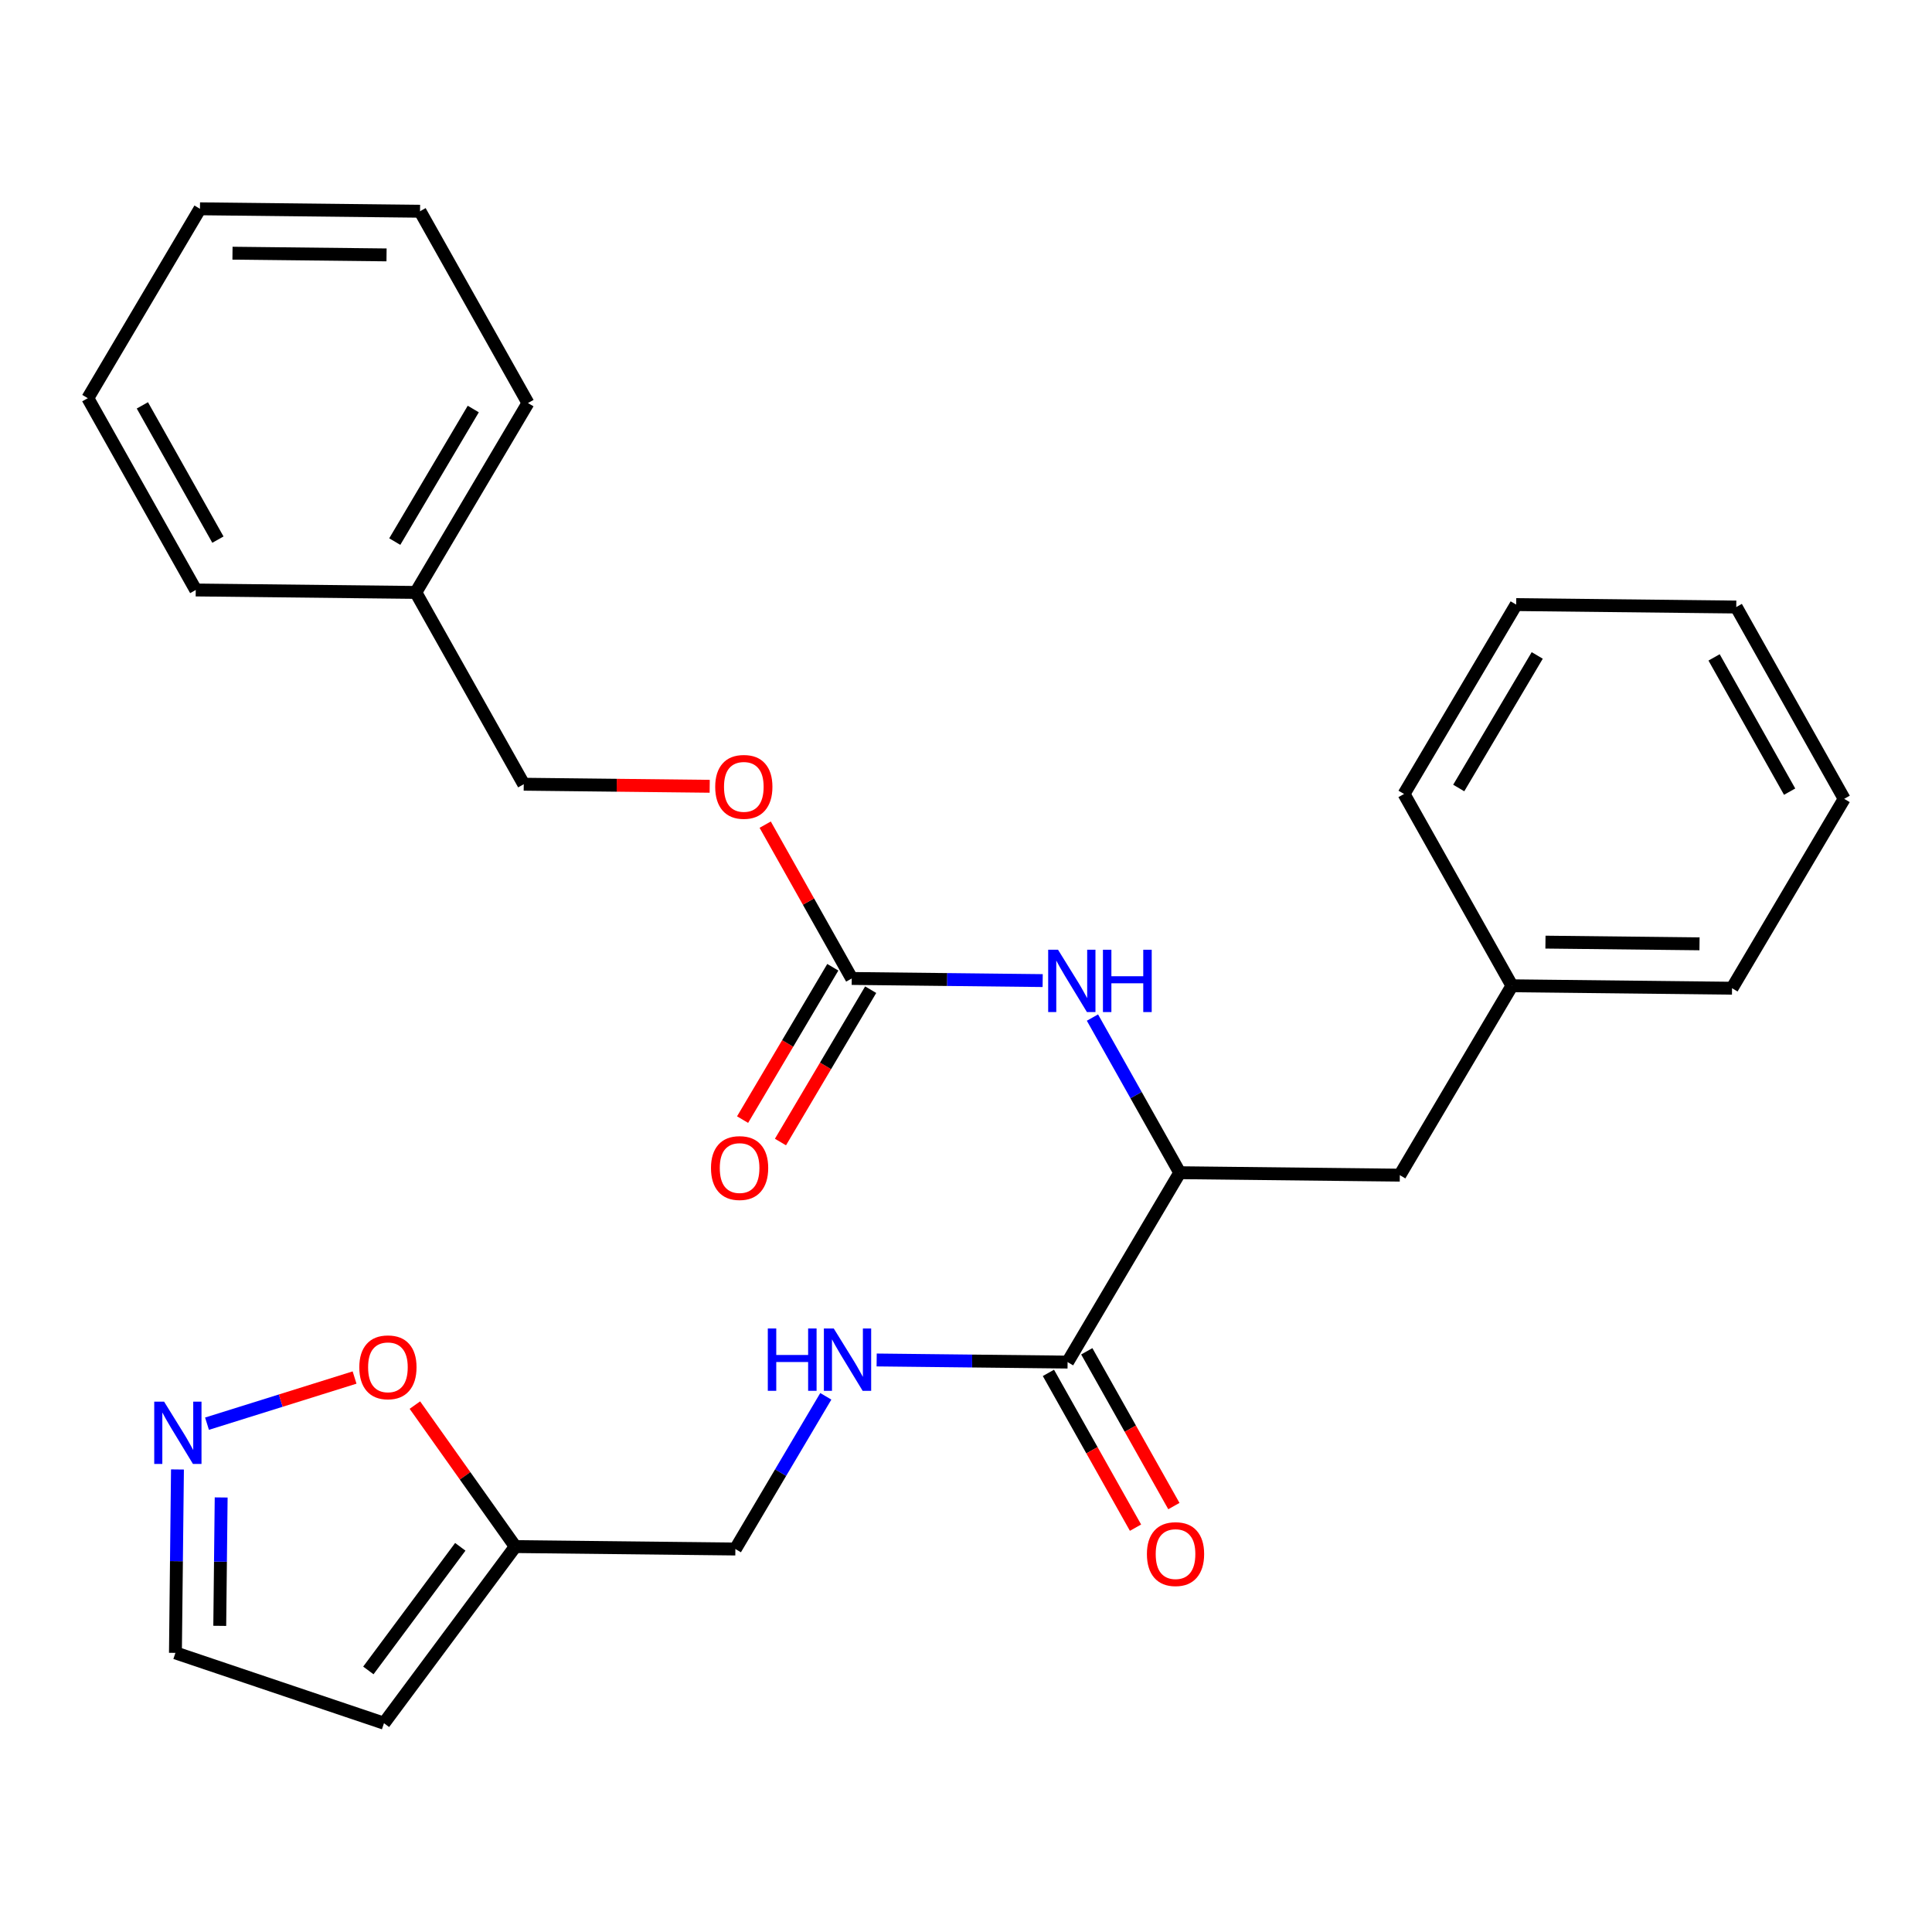 <?xml version='1.0' encoding='iso-8859-1'?>
<svg version='1.1' baseProfile='full'
              xmlns='http://www.w3.org/2000/svg'
                      xmlns:rdkit='http://www.rdkit.org/xml'
                      xmlns:xlink='http://www.w3.org/1999/xlink'
                  xml:space='preserve'
width='300px' height='300px' viewBox='0 0 300 300'>
<!-- END OF HEADER -->
<rect style='opacity:1.0;fill:#FFFFFF;stroke:none' width='300' height='300' x='0' y='0'> </rect>
<rect style='opacity:1.0;fill:#FFFFFF;stroke:none' width='300' height='300' x='0' y='0'> </rect>
<path class='bond-0 atom-0 atom-1' d='M 121.189,177.335 L 128.194,165.506' style='fill:none;fill-rule:evenodd;stroke:#FF0000;stroke-width:2.0px;stroke-linecap:butt;stroke-linejoin:miter;stroke-opacity:1' />
<path class='bond-0 atom-0 atom-1' d='M 128.194,165.506 L 135.199,153.678' style='fill:none;fill-rule:evenodd;stroke:#000000;stroke-width:2.0px;stroke-linecap:butt;stroke-linejoin:miter;stroke-opacity:1' />
<path class='bond-0 atom-0 atom-1' d='M 115.308,173.852 L 122.313,162.024' style='fill:none;fill-rule:evenodd;stroke:#FF0000;stroke-width:2.0px;stroke-linecap:butt;stroke-linejoin:miter;stroke-opacity:1' />
<path class='bond-0 atom-0 atom-1' d='M 122.313,162.024 L 129.318,150.195' style='fill:none;fill-rule:evenodd;stroke:#000000;stroke-width:2.0px;stroke-linecap:butt;stroke-linejoin:miter;stroke-opacity:1' />
<path class='bond-1 atom-1 atom-2' d='M 132.258,151.936 L 147.082,152.1' style='fill:none;fill-rule:evenodd;stroke:#000000;stroke-width:2.0px;stroke-linecap:butt;stroke-linejoin:miter;stroke-opacity:1' />
<path class='bond-1 atom-1 atom-2' d='M 147.082,152.1 L 161.906,152.265' style='fill:none;fill-rule:evenodd;stroke:#0000FF;stroke-width:2.0px;stroke-linecap:butt;stroke-linejoin:miter;stroke-opacity:1' />
<path class='bond-19 atom-1 atom-20' d='M 132.258,151.936 L 125.539,139.994' style='fill:none;fill-rule:evenodd;stroke:#000000;stroke-width:2.0px;stroke-linecap:butt;stroke-linejoin:miter;stroke-opacity:1' />
<path class='bond-19 atom-1 atom-20' d='M 125.539,139.994 L 118.819,128.051' style='fill:none;fill-rule:evenodd;stroke:#FF0000;stroke-width:2.0px;stroke-linecap:butt;stroke-linejoin:miter;stroke-opacity:1' />
<path class='bond-2 atom-2 atom-3' d='M 169.635,158.008 L 176.412,170.053' style='fill:none;fill-rule:evenodd;stroke:#0000FF;stroke-width:2.0px;stroke-linecap:butt;stroke-linejoin:miter;stroke-opacity:1' />
<path class='bond-2 atom-2 atom-3' d='M 176.412,170.053 L 183.19,182.098' style='fill:none;fill-rule:evenodd;stroke:#000000;stroke-width:2.0px;stroke-linecap:butt;stroke-linejoin:miter;stroke-opacity:1' />
<path class='bond-3 atom-3 atom-4' d='M 183.19,182.098 L 217.363,182.477' style='fill:none;fill-rule:evenodd;stroke:#000000;stroke-width:2.0px;stroke-linecap:butt;stroke-linejoin:miter;stroke-opacity:1' />
<path class='bond-10 atom-3 atom-11' d='M 183.19,182.098 L 165.776,211.504' style='fill:none;fill-rule:evenodd;stroke:#000000;stroke-width:2.0px;stroke-linecap:butt;stroke-linejoin:miter;stroke-opacity:1' />
<path class='bond-4 atom-4 atom-5' d='M 217.363,182.477 L 234.777,153.071' style='fill:none;fill-rule:evenodd;stroke:#000000;stroke-width:2.0px;stroke-linecap:butt;stroke-linejoin:miter;stroke-opacity:1' />
<path class='bond-5 atom-5 atom-6' d='M 234.777,153.071 L 268.95,153.45' style='fill:none;fill-rule:evenodd;stroke:#000000;stroke-width:2.0px;stroke-linecap:butt;stroke-linejoin:miter;stroke-opacity:1' />
<path class='bond-5 atom-5 atom-6' d='M 239.978,146.293 L 263.899,146.558' style='fill:none;fill-rule:evenodd;stroke:#000000;stroke-width:2.0px;stroke-linecap:butt;stroke-linejoin:miter;stroke-opacity:1' />
<path class='bond-27 atom-10 atom-5' d='M 218.018,123.288 L 234.777,153.071' style='fill:none;fill-rule:evenodd;stroke:#000000;stroke-width:2.0px;stroke-linecap:butt;stroke-linejoin:miter;stroke-opacity:1' />
<path class='bond-6 atom-6 atom-7' d='M 268.95,153.45 L 286.364,124.044' style='fill:none;fill-rule:evenodd;stroke:#000000;stroke-width:2.0px;stroke-linecap:butt;stroke-linejoin:miter;stroke-opacity:1' />
<path class='bond-7 atom-7 atom-8' d='M 286.364,124.044 L 269.605,94.26' style='fill:none;fill-rule:evenodd;stroke:#000000;stroke-width:2.0px;stroke-linecap:butt;stroke-linejoin:miter;stroke-opacity:1' />
<path class='bond-7 atom-7 atom-8' d='M 277.893,122.928 L 266.162,102.08' style='fill:none;fill-rule:evenodd;stroke:#000000;stroke-width:2.0px;stroke-linecap:butt;stroke-linejoin:miter;stroke-opacity:1' />
<path class='bond-8 atom-8 atom-9' d='M 269.605,94.26 L 235.432,93.882' style='fill:none;fill-rule:evenodd;stroke:#000000;stroke-width:2.0px;stroke-linecap:butt;stroke-linejoin:miter;stroke-opacity:1' />
<path class='bond-9 atom-9 atom-10' d='M 235.432,93.882 L 218.018,123.288' style='fill:none;fill-rule:evenodd;stroke:#000000;stroke-width:2.0px;stroke-linecap:butt;stroke-linejoin:miter;stroke-opacity:1' />
<path class='bond-9 atom-9 atom-10' d='M 238.701,101.776 L 226.511,122.36' style='fill:none;fill-rule:evenodd;stroke:#000000;stroke-width:2.0px;stroke-linecap:butt;stroke-linejoin:miter;stroke-opacity:1' />
<path class='bond-11 atom-11 atom-12' d='M 162.798,213.18 L 169.56,225.197' style='fill:none;fill-rule:evenodd;stroke:#000000;stroke-width:2.0px;stroke-linecap:butt;stroke-linejoin:miter;stroke-opacity:1' />
<path class='bond-11 atom-11 atom-12' d='M 169.56,225.197 L 176.322,237.215' style='fill:none;fill-rule:evenodd;stroke:#FF0000;stroke-width:2.0px;stroke-linecap:butt;stroke-linejoin:miter;stroke-opacity:1' />
<path class='bond-11 atom-11 atom-12' d='M 168.754,209.828 L 175.517,221.846' style='fill:none;fill-rule:evenodd;stroke:#000000;stroke-width:2.0px;stroke-linecap:butt;stroke-linejoin:miter;stroke-opacity:1' />
<path class='bond-11 atom-11 atom-12' d='M 175.517,221.846 L 182.279,233.863' style='fill:none;fill-rule:evenodd;stroke:#FF0000;stroke-width:2.0px;stroke-linecap:butt;stroke-linejoin:miter;stroke-opacity:1' />
<path class='bond-12 atom-11 atom-13' d='M 165.776,211.504 L 150.952,211.34' style='fill:none;fill-rule:evenodd;stroke:#000000;stroke-width:2.0px;stroke-linecap:butt;stroke-linejoin:miter;stroke-opacity:1' />
<path class='bond-12 atom-11 atom-13' d='M 150.952,211.34 L 136.128,211.176' style='fill:none;fill-rule:evenodd;stroke:#0000FF;stroke-width:2.0px;stroke-linecap:butt;stroke-linejoin:miter;stroke-opacity:1' />
<path class='bond-13 atom-13 atom-14' d='M 128.231,216.819 L 121.21,228.675' style='fill:none;fill-rule:evenodd;stroke:#0000FF;stroke-width:2.0px;stroke-linecap:butt;stroke-linejoin:miter;stroke-opacity:1' />
<path class='bond-13 atom-13 atom-14' d='M 121.21,228.675 L 114.189,240.531' style='fill:none;fill-rule:evenodd;stroke:#000000;stroke-width:2.0px;stroke-linecap:butt;stroke-linejoin:miter;stroke-opacity:1' />
<path class='bond-14 atom-14 atom-15' d='M 114.189,240.531 L 80.016,240.153' style='fill:none;fill-rule:evenodd;stroke:#000000;stroke-width:2.0px;stroke-linecap:butt;stroke-linejoin:miter;stroke-opacity:1' />
<path class='bond-15 atom-15 atom-16' d='M 80.016,240.153 L 59.624,267.577' style='fill:none;fill-rule:evenodd;stroke:#000000;stroke-width:2.0px;stroke-linecap:butt;stroke-linejoin:miter;stroke-opacity:1' />
<path class='bond-15 atom-15 atom-16' d='M 71.473,240.188 L 57.198,259.384' style='fill:none;fill-rule:evenodd;stroke:#000000;stroke-width:2.0px;stroke-linecap:butt;stroke-linejoin:miter;stroke-opacity:1' />
<path class='bond-28 atom-19 atom-15' d='M 64.423,218.182 L 72.219,229.167' style='fill:none;fill-rule:evenodd;stroke:#FF0000;stroke-width:2.0px;stroke-linecap:butt;stroke-linejoin:miter;stroke-opacity:1' />
<path class='bond-28 atom-19 atom-15' d='M 72.219,229.167 L 80.016,240.153' style='fill:none;fill-rule:evenodd;stroke:#000000;stroke-width:2.0px;stroke-linecap:butt;stroke-linejoin:miter;stroke-opacity:1' />
<path class='bond-16 atom-16 atom-17' d='M 59.624,267.577 L 27.241,256.657' style='fill:none;fill-rule:evenodd;stroke:#000000;stroke-width:2.0px;stroke-linecap:butt;stroke-linejoin:miter;stroke-opacity:1' />
<path class='bond-17 atom-17 atom-18' d='M 27.241,256.657 L 27.398,242.417' style='fill:none;fill-rule:evenodd;stroke:#000000;stroke-width:2.0px;stroke-linecap:butt;stroke-linejoin:miter;stroke-opacity:1' />
<path class='bond-17 atom-17 atom-18' d='M 27.398,242.417 L 27.556,228.178' style='fill:none;fill-rule:evenodd;stroke:#0000FF;stroke-width:2.0px;stroke-linecap:butt;stroke-linejoin:miter;stroke-opacity:1' />
<path class='bond-17 atom-17 atom-18' d='M 34.123,252.461 L 34.233,242.493' style='fill:none;fill-rule:evenodd;stroke:#000000;stroke-width:2.0px;stroke-linecap:butt;stroke-linejoin:miter;stroke-opacity:1' />
<path class='bond-17 atom-17 atom-18' d='M 34.233,242.493 L 34.343,232.525' style='fill:none;fill-rule:evenodd;stroke:#0000FF;stroke-width:2.0px;stroke-linecap:butt;stroke-linejoin:miter;stroke-opacity:1' />
<path class='bond-18 atom-18 atom-19' d='M 32.144,221.069 L 43.601,217.486' style='fill:none;fill-rule:evenodd;stroke:#0000FF;stroke-width:2.0px;stroke-linecap:butt;stroke-linejoin:miter;stroke-opacity:1' />
<path class='bond-18 atom-18 atom-19' d='M 43.601,217.486 L 55.057,213.903' style='fill:none;fill-rule:evenodd;stroke:#FF0000;stroke-width:2.0px;stroke-linecap:butt;stroke-linejoin:miter;stroke-opacity:1' />
<path class='bond-20 atom-20 atom-21' d='M 110.202,122.094 L 95.765,121.934' style='fill:none;fill-rule:evenodd;stroke:#FF0000;stroke-width:2.0px;stroke-linecap:butt;stroke-linejoin:miter;stroke-opacity:1' />
<path class='bond-20 atom-20 atom-21' d='M 95.765,121.934 L 81.327,121.774' style='fill:none;fill-rule:evenodd;stroke:#000000;stroke-width:2.0px;stroke-linecap:butt;stroke-linejoin:miter;stroke-opacity:1' />
<path class='bond-21 atom-21 atom-22' d='M 81.327,121.774 L 64.568,91.991' style='fill:none;fill-rule:evenodd;stroke:#000000;stroke-width:2.0px;stroke-linecap:butt;stroke-linejoin:miter;stroke-opacity:1' />
<path class='bond-22 atom-22 atom-23' d='M 64.568,91.991 L 81.982,62.585' style='fill:none;fill-rule:evenodd;stroke:#000000;stroke-width:2.0px;stroke-linecap:butt;stroke-linejoin:miter;stroke-opacity:1' />
<path class='bond-22 atom-22 atom-23' d='M 61.299,84.097 L 73.489,63.513' style='fill:none;fill-rule:evenodd;stroke:#000000;stroke-width:2.0px;stroke-linecap:butt;stroke-linejoin:miter;stroke-opacity:1' />
<path class='bond-29 atom-27 atom-22' d='M 30.395,91.612 L 64.568,91.991' style='fill:none;fill-rule:evenodd;stroke:#000000;stroke-width:2.0px;stroke-linecap:butt;stroke-linejoin:miter;stroke-opacity:1' />
<path class='bond-23 atom-23 atom-24' d='M 81.982,62.585 L 65.223,32.802' style='fill:none;fill-rule:evenodd;stroke:#000000;stroke-width:2.0px;stroke-linecap:butt;stroke-linejoin:miter;stroke-opacity:1' />
<path class='bond-24 atom-24 atom-25' d='M 65.223,32.802 L 31.05,32.423' style='fill:none;fill-rule:evenodd;stroke:#000000;stroke-width:2.0px;stroke-linecap:butt;stroke-linejoin:miter;stroke-opacity:1' />
<path class='bond-24 atom-24 atom-25' d='M 60.022,39.58 L 36.101,39.315' style='fill:none;fill-rule:evenodd;stroke:#000000;stroke-width:2.0px;stroke-linecap:butt;stroke-linejoin:miter;stroke-opacity:1' />
<path class='bond-25 atom-25 atom-26' d='M 31.05,32.423 L 13.636,61.829' style='fill:none;fill-rule:evenodd;stroke:#000000;stroke-width:2.0px;stroke-linecap:butt;stroke-linejoin:miter;stroke-opacity:1' />
<path class='bond-26 atom-26 atom-27' d='M 13.636,61.829 L 30.395,91.612' style='fill:none;fill-rule:evenodd;stroke:#000000;stroke-width:2.0px;stroke-linecap:butt;stroke-linejoin:miter;stroke-opacity:1' />
<path class='bond-26 atom-26 atom-27' d='M 22.107,62.945 L 33.838,83.793' style='fill:none;fill-rule:evenodd;stroke:#000000;stroke-width:2.0px;stroke-linecap:butt;stroke-linejoin:miter;stroke-opacity:1' />
<path  class='atom-0' d='M 110.402 181.369
Q 110.402 179.045, 111.55 177.747
Q 112.698 176.448, 114.844 176.448
Q 116.991 176.448, 118.139 177.747
Q 119.287 179.045, 119.287 181.369
Q 119.287 183.72, 118.125 185.06
Q 116.963 186.386, 114.844 186.386
Q 112.712 186.386, 111.55 185.06
Q 110.402 183.734, 110.402 181.369
M 114.844 185.292
Q 116.321 185.292, 117.114 184.308
Q 117.92 183.31, 117.92 181.369
Q 117.92 179.469, 117.114 178.512
Q 116.321 177.542, 114.844 177.542
Q 113.368 177.542, 112.561 178.498
Q 111.769 179.455, 111.769 181.369
Q 111.769 183.324, 112.561 184.308
Q 113.368 185.292, 114.844 185.292
' fill='#FF0000'/>
<path  class='atom-2' d='M 164.292 147.476
L 167.463 152.602
Q 167.778 153.108, 168.283 154.023
Q 168.789 154.939, 168.817 154.994
L 168.817 147.476
L 170.102 147.476
L 170.102 157.154
L 168.776 157.154
L 165.372 151.549
Q 164.975 150.893, 164.552 150.141
Q 164.141 149.389, 164.018 149.157
L 164.018 157.154
L 162.761 157.154
L 162.761 147.476
L 164.292 147.476
' fill='#0000FF'/>
<path  class='atom-2' d='M 171.264 147.476
L 172.576 147.476
L 172.576 151.59
L 177.524 151.59
L 177.524 147.476
L 178.837 147.476
L 178.837 157.154
L 177.524 157.154
L 177.524 152.684
L 172.576 152.684
L 172.576 157.154
L 171.264 157.154
L 171.264 147.476
' fill='#0000FF'/>
<path  class='atom-12' d='M 178.092 241.315
Q 178.092 238.991, 179.24 237.692
Q 180.389 236.394, 182.535 236.394
Q 184.681 236.394, 185.829 237.692
Q 186.978 238.991, 186.978 241.315
Q 186.978 243.666, 185.816 245.006
Q 184.654 246.332, 182.535 246.332
Q 180.402 246.332, 179.24 245.006
Q 178.092 243.68, 178.092 241.315
M 182.535 245.238
Q 184.011 245.238, 184.804 244.254
Q 185.611 243.256, 185.611 241.315
Q 185.611 239.415, 184.804 238.458
Q 184.011 237.487, 182.535 237.487
Q 181.058 237.487, 180.252 238.444
Q 179.459 239.401, 179.459 241.315
Q 179.459 243.27, 180.252 244.254
Q 181.058 245.238, 182.535 245.238
' fill='#FF0000'/>
<path  class='atom-13' d='M 119.225 206.286
L 120.537 206.286
L 120.537 210.401
L 125.486 210.401
L 125.486 206.286
L 126.798 206.286
L 126.798 215.965
L 125.486 215.965
L 125.486 211.495
L 120.537 211.495
L 120.537 215.965
L 119.225 215.965
L 119.225 206.286
' fill='#0000FF'/>
<path  class='atom-13' d='M 129.464 206.286
L 132.635 211.413
Q 132.95 211.918, 133.455 212.834
Q 133.961 213.75, 133.989 213.805
L 133.989 206.286
L 135.274 206.286
L 135.274 215.965
L 133.948 215.965
L 130.544 210.36
Q 130.147 209.704, 129.724 208.952
Q 129.313 208.2, 129.19 207.968
L 129.19 215.965
L 127.933 215.965
L 127.933 206.286
L 129.464 206.286
' fill='#0000FF'/>
<path  class='atom-18' d='M 25.48 217.645
L 28.651 222.771
Q 28.965 223.277, 29.471 224.193
Q 29.977 225.109, 30.004 225.163
L 30.004 217.645
L 31.289 217.645
L 31.289 227.323
L 29.963 227.323
L 26.559 221.718
Q 26.163 221.062, 25.739 220.31
Q 25.329 219.559, 25.206 219.326
L 25.206 227.323
L 23.949 227.323
L 23.949 217.645
L 25.48 217.645
' fill='#0000FF'/>
<path  class='atom-19' d='M 55.793 212.311
Q 55.793 209.987, 56.942 208.689
Q 58.09 207.39, 60.236 207.39
Q 62.382 207.39, 63.531 208.689
Q 64.679 209.987, 64.679 212.311
Q 64.679 214.662, 63.517 216.002
Q 62.355 217.328, 60.236 217.328
Q 58.104 217.328, 56.942 216.002
Q 55.793 214.676, 55.793 212.311
M 60.236 216.234
Q 61.712 216.234, 62.505 215.25
Q 63.312 214.252, 63.312 212.311
Q 63.312 210.411, 62.505 209.454
Q 61.712 208.484, 60.236 208.484
Q 58.76 208.484, 57.953 209.44
Q 57.16 210.397, 57.16 212.311
Q 57.16 214.266, 57.953 215.25
Q 58.76 216.234, 60.236 216.234
' fill='#FF0000'/>
<path  class='atom-20' d='M 111.057 122.18
Q 111.057 119.856, 112.205 118.558
Q 113.353 117.259, 115.5 117.259
Q 117.646 117.259, 118.794 118.558
Q 119.942 119.856, 119.942 122.18
Q 119.942 124.531, 118.78 125.871
Q 117.618 127.197, 115.5 127.197
Q 113.367 127.197, 112.205 125.871
Q 111.057 124.545, 111.057 122.18
M 115.5 126.103
Q 116.976 126.103, 117.769 125.119
Q 118.575 124.121, 118.575 122.18
Q 118.575 120.28, 117.769 119.323
Q 116.976 118.352, 115.5 118.352
Q 114.023 118.352, 113.217 119.309
Q 112.424 120.266, 112.424 122.18
Q 112.424 124.135, 113.217 125.119
Q 114.023 126.103, 115.5 126.103
' fill='#FF0000'/>
</svg>
